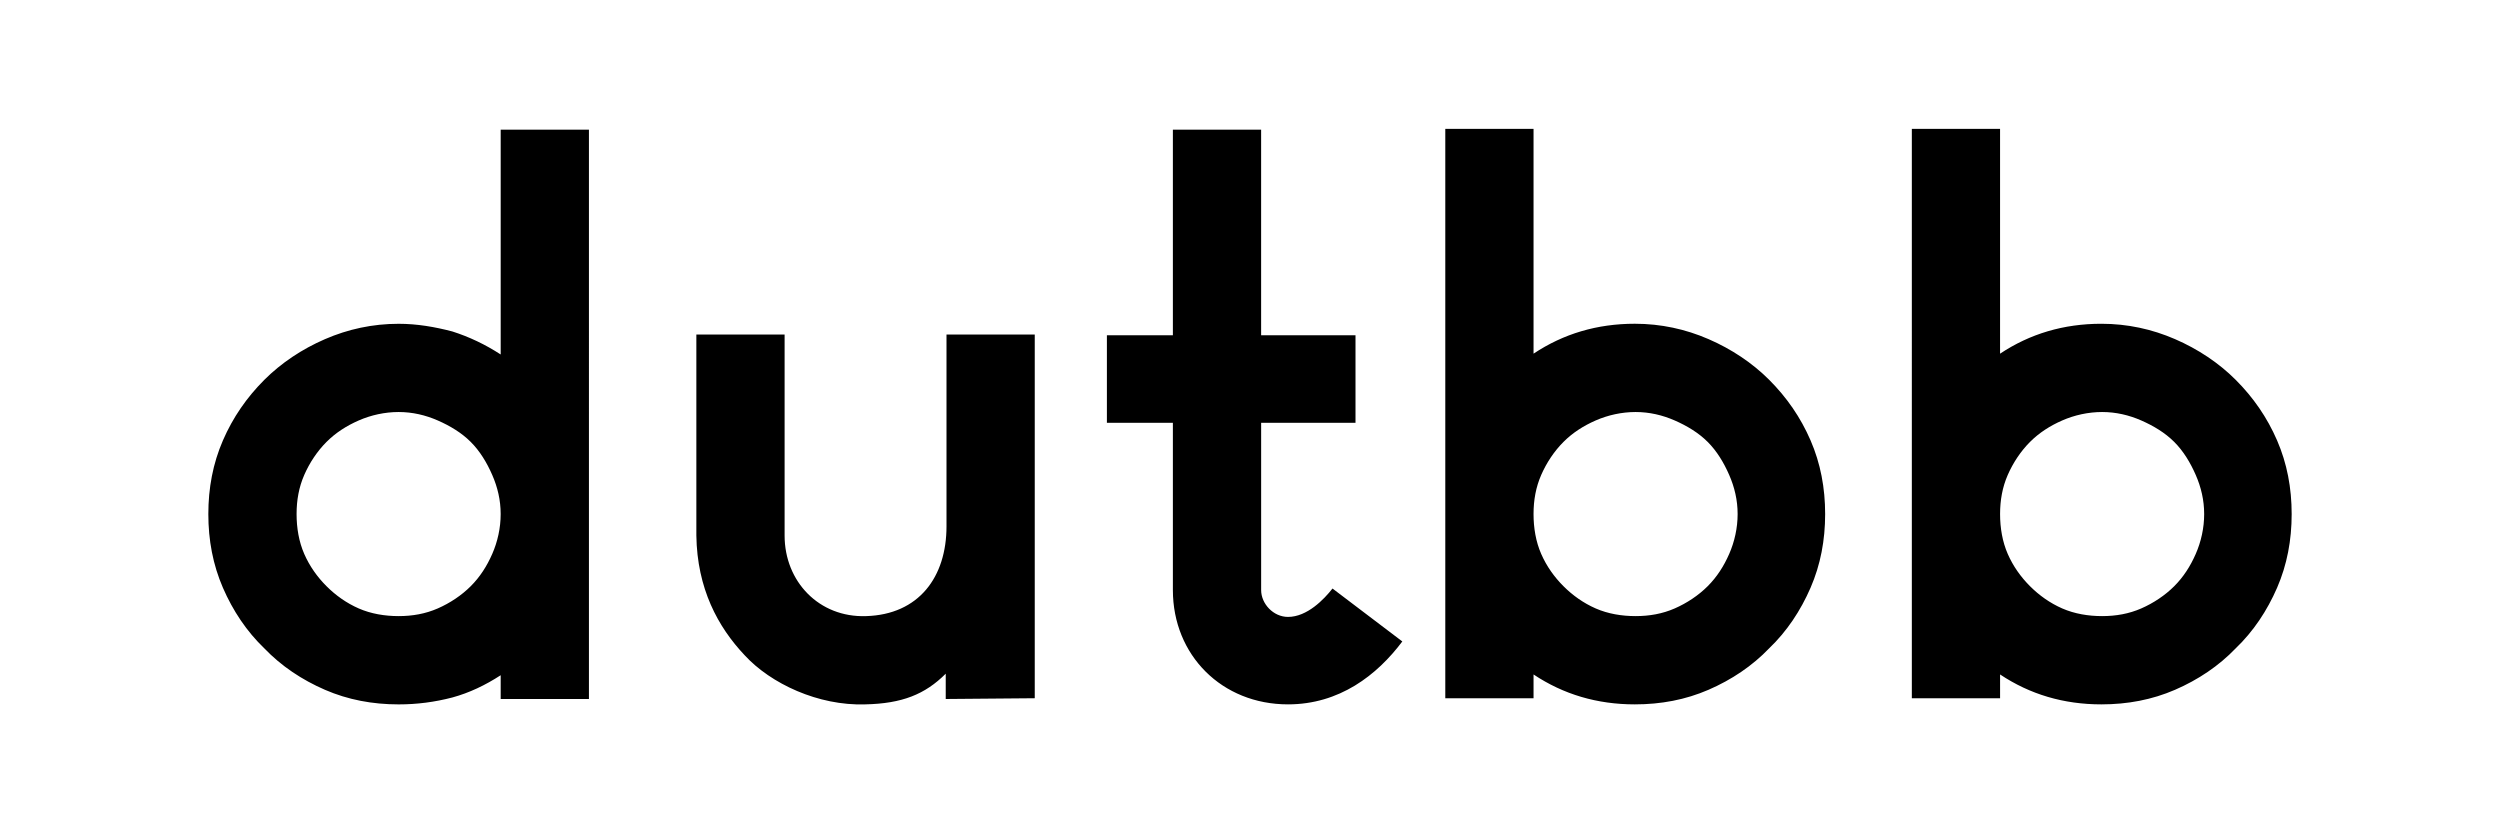 <?xml version="1.0" encoding="UTF-8" standalone="no"?>
<!-- Created with Inkscape (http://www.inkscape.org/) -->

<svg
   width="120"
   height="40"
   viewBox="0 0 120 40"
   version="1.1"
   id="svg1"
   inkscape:version="1.3.2 (091e20e, 2023-11-25, custom)"
   sodipodi:docname="dutbb.svg"
   xmlns:inkscape="http://www.inkscape.org/namespaces/inkscape"
   xmlns:sodipodi="http://sodipodi.sourceforge.net/DTD/sodipodi-0.dtd"
   xmlns="http://www.w3.org/2000/svg"
   xmlns:svg="http://www.w3.org/2000/svg">
  <sodipodi:namedview
     id="namedview1"
     pagecolor="#ffffff"
     bordercolor="#000000"
     borderopacity="0.25"
     inkscape:showpageshadow="2"
     inkscape:pageopacity="0.0"
     inkscape:pagecheckerboard="0"
     inkscape:deskcolor="#d1d1d1"
     inkscape:document-units="px"
     inkscape:zoom="3.9145431"
     inkscape:cx="61.693023"
     inkscape:cy="49.941971"
     inkscape:window-width="1920"
     inkscape:window-height="991"
     inkscape:window-x="-9"
     inkscape:window-y="-9"
     inkscape:window-maximized="1"
     inkscape:current-layer="layer1"
     showguides="true" />
  <defs
     id="defs1" />
  <g
     inkscape:label="Layer 1"
     inkscape:groupmode="layer"
     id="layer1">
    <path
       id="text1"
       style="font-size:444.169px;font-family:'Pretendard JP';-inkscape-font-specification:'Pretendard JP';text-align:center;text-anchor:middle;fill:#000000;fill-opacity:1;stroke-width:1.383"
       d="M 69.374,6.186 V 33.516 h 4.236 v -1.142 c 1.436,0.958 3.057,1.436 4.862,1.436 1.252,0 2.431,-0.221 3.536,-0.7 1.105,-0.479 2.099,-1.142 2.91,-1.989 0.847,-0.81 1.51,-1.805 1.989,-2.91 0.479,-1.105 0.7,-2.284 0.7,-3.536 0,-1.252 -0.221,-2.431 -0.7,-3.536 -0.479,-1.105 -1.142,-2.063 -1.989,-2.91 -0.81,-0.81 -1.805,-1.473 -2.91,-1.952 -1.105,-0.479 -2.284,-0.737 -3.536,-0.737 -1.805,0 -3.425,0.479 -4.862,1.436 V 6.186 Z m 22.394,0 V 33.516 h 4.236 v -1.142 c 1.436,0.958 3.057,1.436 4.862,1.436 1.252,0 2.431,-0.221 3.536,-0.7 1.105,-0.479 2.099,-1.142 2.91,-1.989 0.847,-0.81 1.51,-1.805 1.989,-2.91 C 109.779,27.107 110,25.928 110,24.676 c 0,-1.252 -0.221,-2.431 -0.7,-3.536 -0.479,-1.105 -1.142,-2.063 -1.989,-2.91 -0.81,-0.81 -1.805,-1.473 -2.91,-1.952 -1.105,-0.479 -2.284,-0.737 -3.536,-0.737 -1.805,0 -3.425,0.479 -4.862,1.436 V 6.186 Z m -67.735,0.037 V 17.015 c -0.737,-0.479 -1.51,-0.847 -2.32,-1.105 -0.847,-0.221 -1.694,-0.368 -2.578,-0.368 -1.252,0 -2.431,0.258 -3.536,0.737 -1.105,0.479 -2.099,1.142 -2.91,1.952 -0.847,0.847 -1.51,1.805 -1.989,2.91 C 10.221,22.245 10,23.424 10,24.676 c 0,1.252 0.221,2.431 0.7,3.536 0.479,1.105 1.142,2.099 1.989,2.91 0.81,0.847 1.805,1.51 2.91,1.989 1.105,0.479 2.284,0.7 3.536,0.7 0.884,0 1.731,-0.111 2.578,-0.332 0.81,-0.221 1.584,-0.589 2.32,-1.068 v 1.142 h 4.236 V 6.223 Z m 32.265,0 v 9.871 h -3.167 v 4.199 h 3.167 v 8.029 c 0,3.131 2.357,5.488 5.525,5.488 2.468,0 4.272,-1.4 5.488,-3.02 L 63.96,28.249 c -0.405,0.516 -1.215,1.363 -2.136,1.363 -0.7,0 -1.289,-0.626 -1.289,-1.289 V 20.293 H 65.064 V 16.094 H 60.534 V 6.223 Z M 33.425,16.057 v 9.65 c 0.037,2.541 1.031,4.383 2.32,5.746 1.252,1.363 3.536,2.431 5.783,2.357 1.768,-0.037 2.873,-0.479 3.867,-1.473 v 1.215 l 4.273,-0.037 V 16.057 h -4.236 v 9.208 c 0,2.431 -1.326,4.236 -3.867,4.309 -2.247,0.074 -3.904,-1.657 -3.904,-3.867 v -9.65 z m -14.291,3.72 c 0.663,0 1.289,0.147 1.878,0.405 0.589,0.258 1.142,0.589 1.584,1.031 0.442,0.442 0.774,0.995 1.031,1.584 0.258,0.589 0.405,1.215 0.405,1.878 0,0.663 -0.147,1.326 -0.405,1.915 -0.258,0.589 -0.589,1.105 -1.031,1.547 -0.442,0.442 -0.995,0.81 -1.584,1.068 -0.589,0.258 -1.215,0.368 -1.878,0.368 -0.663,0 -1.326,-0.11 -1.915,-0.368 -0.589,-0.258 -1.105,-0.626 -1.547,-1.068 -0.442,-0.442 -0.81,-0.958 -1.068,-1.547 -0.258,-0.589 -0.368,-1.252 -0.368,-1.915 0,-0.663 0.11,-1.289 0.368,-1.878 0.258,-0.589 0.626,-1.142 1.068,-1.584 0.442,-0.442 0.958,-0.773 1.547,-1.031 0.589,-0.258 1.252,-0.405 1.915,-0.405 z m 59.374,0 c 0.663,0 1.289,0.147 1.878,0.405 0.589,0.258 1.142,0.589 1.584,1.031 0.442,0.442 0.774,0.995 1.031,1.584 0.258,0.589 0.405,1.215 0.405,1.878 0,0.663 -0.147,1.326 -0.405,1.915 -0.258,0.589 -0.589,1.105 -1.031,1.547 -0.442,0.442 -0.995,0.81 -1.584,1.068 -0.589,0.258 -1.215,0.368 -1.878,0.368 -0.663,0 -1.326,-0.11 -1.915,-0.368 -0.589,-0.258 -1.105,-0.626 -1.547,-1.068 -0.442,-0.442 -0.81,-0.958 -1.068,-1.547 -0.258,-0.589 -0.368,-1.252 -0.368,-1.915 0,-0.663 0.11,-1.289 0.368,-1.878 0.258,-0.589 0.626,-1.142 1.068,-1.584 0.442,-0.442 0.958,-0.773 1.547,-1.031 0.589,-0.258 1.252,-0.405 1.915,-0.405 z m 22.394,0 c 0.663,0 1.289,0.147 1.878,0.405 0.589,0.258 1.142,0.589 1.584,1.031 0.442,0.442 0.774,0.995 1.031,1.584 0.258,0.589 0.405,1.215 0.405,1.878 0,0.663 -0.147,1.326 -0.405,1.915 -0.258,0.589 -0.589,1.105 -1.031,1.547 -0.442,0.442 -0.995,0.81 -1.584,1.068 -0.589,0.258 -1.215,0.368 -1.878,0.368 -0.663,0 -1.326,-0.11 -1.915,-0.368 -0.589,-0.258 -1.105,-0.626 -1.547,-1.068 -0.442,-0.442 -0.81,-0.958 -1.068,-1.547 -0.258,-0.589 -0.368,-1.252 -0.368,-1.915 0,-0.663 0.11,-1.289 0.368,-1.878 0.258,-0.589 0.626,-1.142 1.068,-1.584 0.442,-0.442 0.958,-0.773 1.547,-1.031 0.589,-0.258 1.252,-0.405 1.915,-0.405 z" />
  </g>
</svg>
